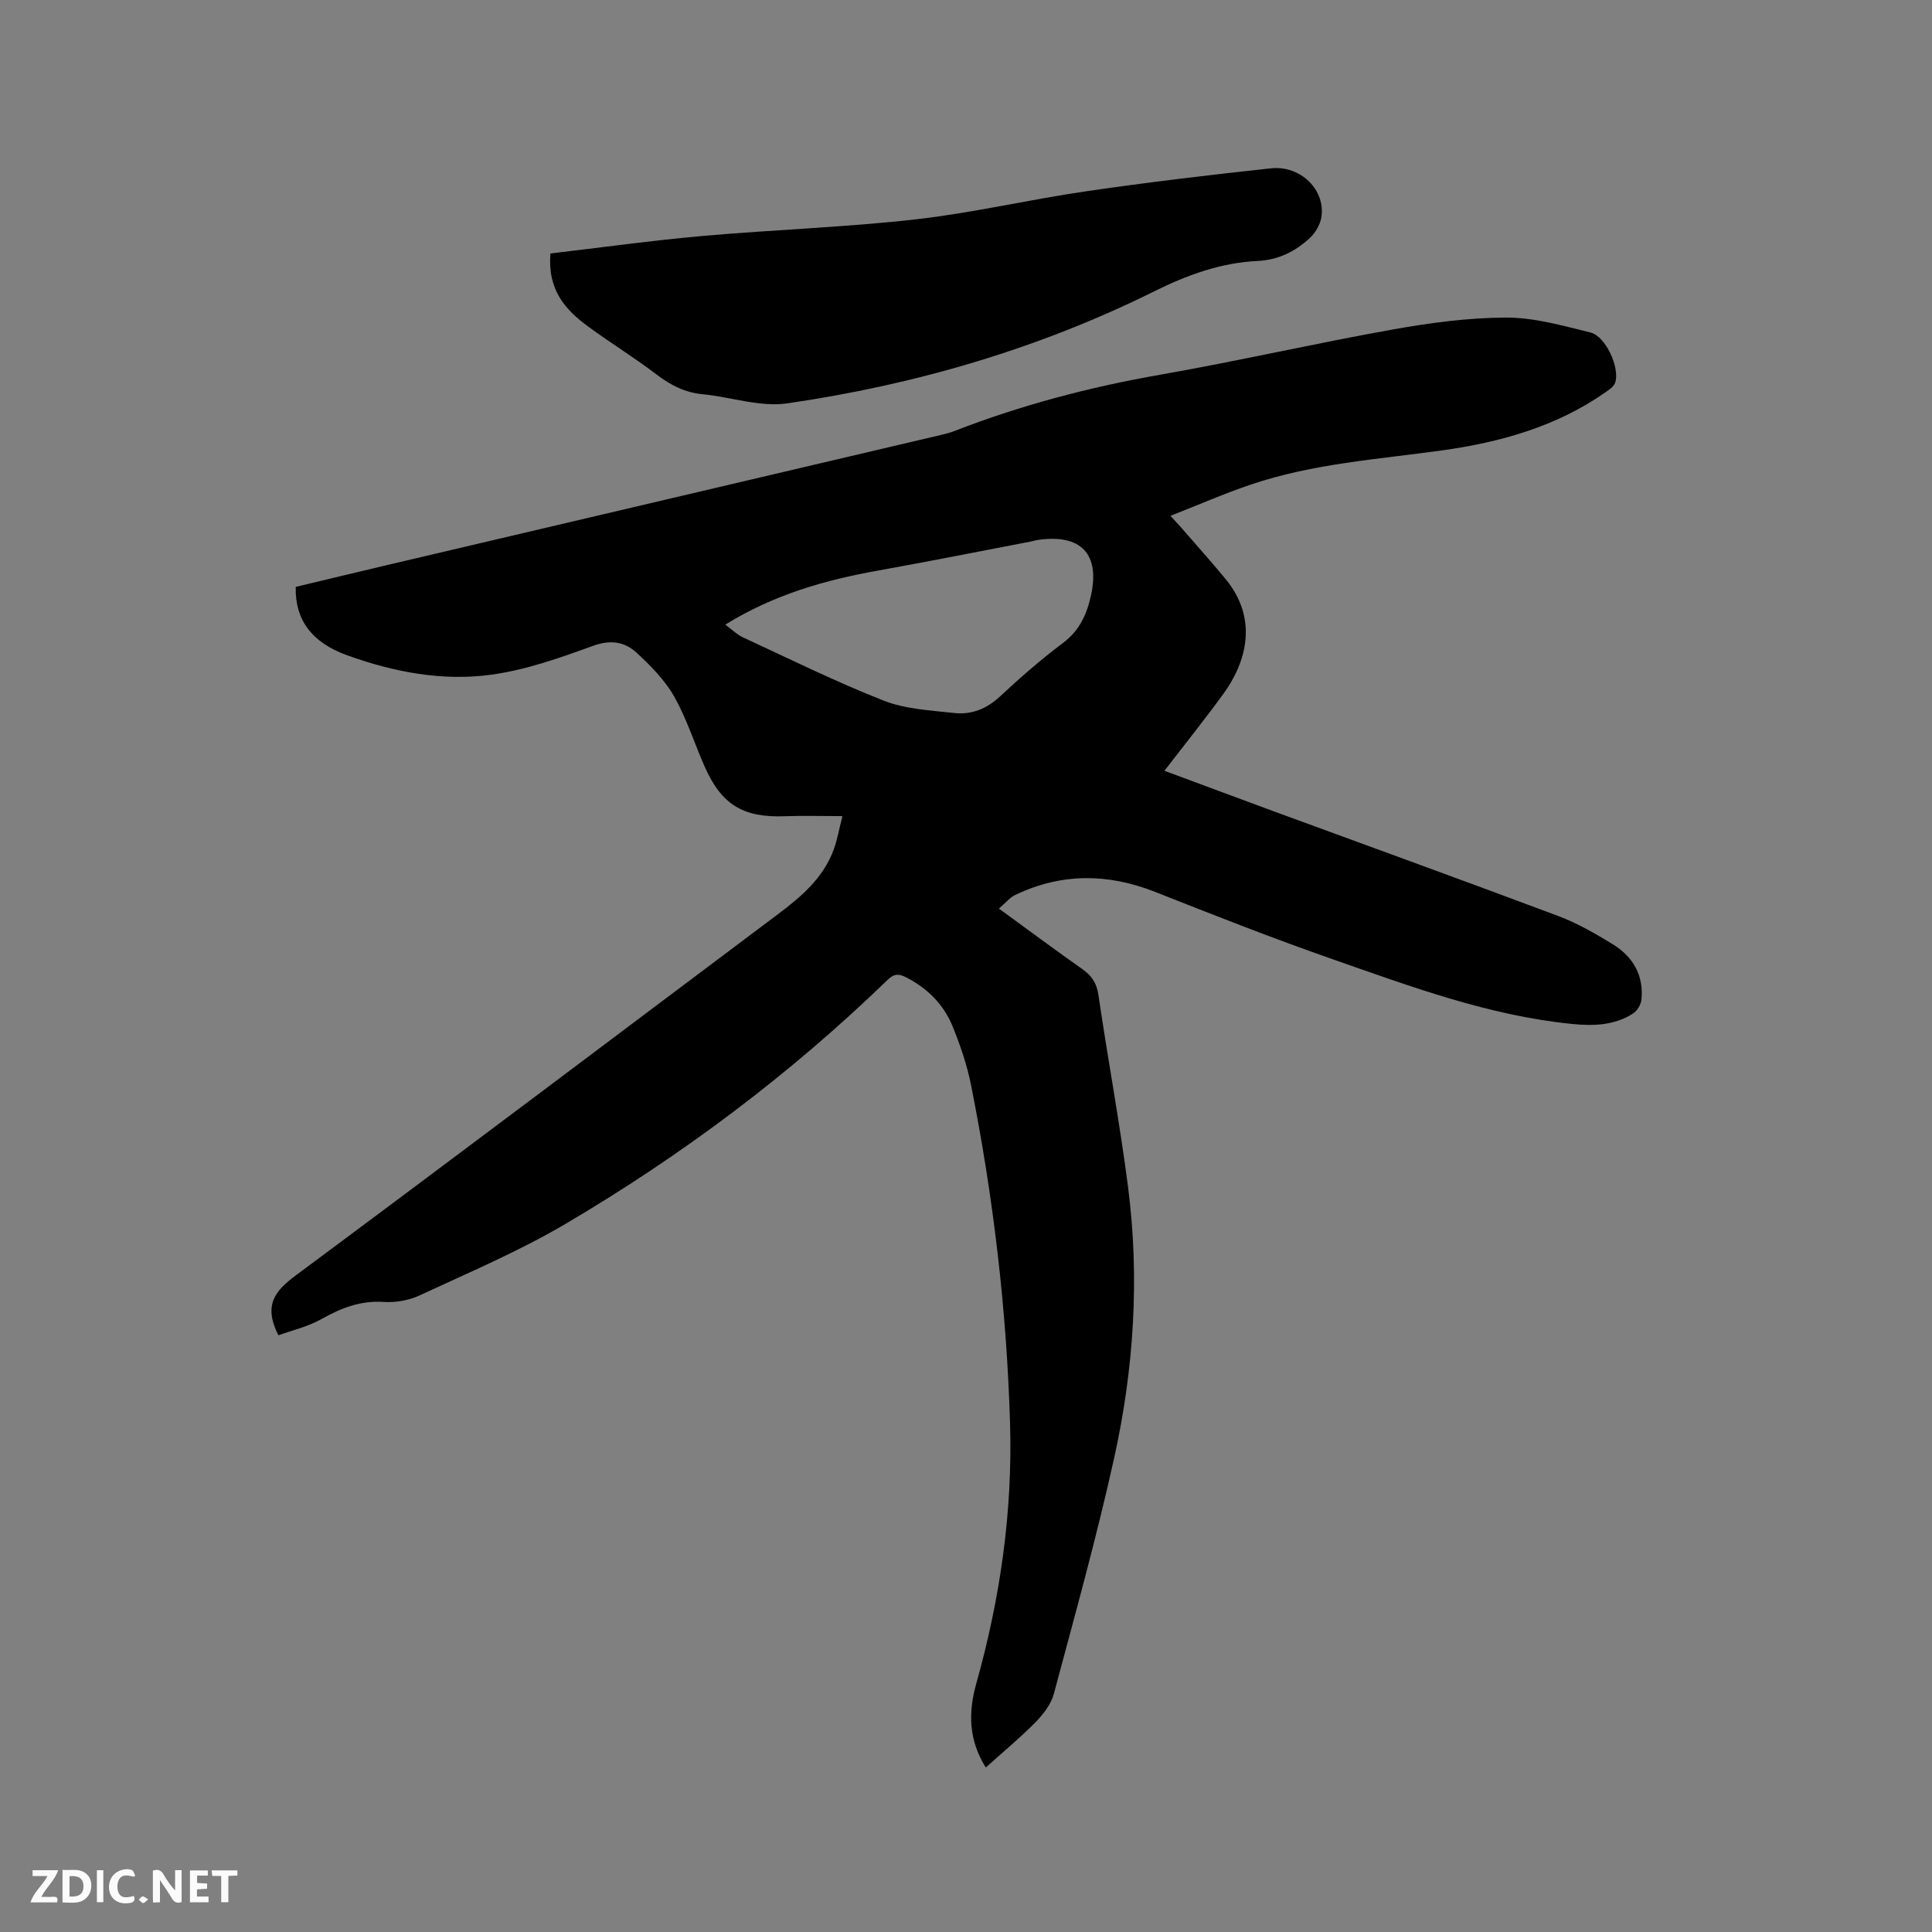 <svg enable-background="new 0 0 400 400" viewBox="0 0 400 400" xmlns="http://www.w3.org/2000/svg"><rect x="0" y="0" width="400" height="400" fill="#808080" stroke="none"/><path d="m57.64 276.46c-3.21-6.34-.61-9.27 3.64-12.43 33.36-24.78 66.54-49.8 99.78-74.75 4.88-3.66 9.48-7.57 11.61-13.55.66-1.85 1-3.82 1.75-6.76-4.36 0-8.12-.12-11.86.02-8.65.34-13.16-2.34-16.67-10.28-2.14-4.84-3.73-9.97-6.33-14.54-1.93-3.39-4.85-6.35-7.76-9.03-2.48-2.28-5.39-2.75-9.04-1.42-6.83 2.49-13.84 4.97-20.99 5.96-10.18 1.41-20.3-.54-29.97-4.04-7.33-2.65-10.75-7.41-10.57-14.13 6.36-1.52 12.8-3.08 19.26-4.6l114.42-26.88c.93-.22 1.86-.46 2.74-.81 13.76-5.35 27.94-9.08 42.5-11.63 16.06-2.81 31.97-6.47 48.02-9.34 7.8-1.4 15.78-2.48 23.68-2.5 5.82-.01 11.7 1.68 17.44 3.09 3.18.78 6.16 7.41 5.1 10.41-.28.79-1.21 1.42-1.96 1.94-10.15 7.12-21.74 10.36-33.79 12.05-13.32 1.86-26.81 2.73-39.66 7.08-5.47 1.85-10.78 4.18-16.65 6.48 1.11 1.22 1.74 1.87 2.33 2.55 3.05 3.52 6.17 6.99 9.12 10.58 6.73 8.19 4.32 17.11-.49 23.72-3.85 5.29-7.95 10.4-12.21 15.93 8.06 2.99 15.76 5.86 23.47 8.7 19.38 7.12 38.79 14.13 58.12 21.39 3.93 1.48 7.65 3.63 11.24 5.83 4.17 2.56 6.45 6.44 5.93 11.48-.11 1.03-.9 2.34-1.78 2.89-3.85 2.42-8.1 2.58-12.56 2.13-17.26-1.72-33.36-7.74-49.53-13.38-12.38-4.32-24.59-9.13-36.78-13.95-9.8-3.87-19.4-3.95-28.94.59-1.19.56-2.09 1.71-3.44 2.85 6.11 4.45 11.63 8.56 17.25 12.51 1.94 1.37 2.99 2.88 3.35 5.34 1.95 13.31 4.44 26.54 6.15 39.87 2.41 18.78 1.2 37.54-2.87 55.96-3.63 16.42-8.15 32.64-12.5 48.89-.58 2.17-2.2 4.26-3.83 5.92-3.18 3.23-6.7 6.13-10.26 9.34-3.57-5.64-3.64-11.42-2-17.27 4.97-17.67 7.57-35.65 7.02-54.01-.7-23.56-3.47-46.92-8.08-70.03-.82-4.12-2.21-8.18-3.79-12.08-1.84-4.55-5.19-7.92-9.62-10.19-1.48-.76-2.47-.84-3.84.49-20.2 19.57-42.58 36.34-66.77 50.58-9.63 5.67-20.03 10.06-30.19 14.79-2.2 1.02-4.93 1.49-7.35 1.33-4.81-.32-8.82 1.24-12.89 3.53-2.82 1.59-6.12 2.35-8.95 3.38zm92.53-147.14c1.4 1.04 2.39 2.05 3.59 2.61 9.69 4.48 19.28 9.23 29.2 13.13 4.51 1.77 9.67 2.01 14.58 2.56 3.58.4 6.73-.85 9.51-3.44 4.18-3.9 8.51-7.67 13.08-11.1 3.42-2.57 4.91-5.98 5.76-9.86 1.86-8.54-2.11-12.68-10.89-11.45-.52.07-1.03.24-1.55.34-10.5 2.01-20.97 4.1-31.49 5.99-11.01 1.96-21.63 4.94-31.79 11.22z" fill="#000001"/><path d="m113.96 52.48c10.57-1.24 21.04-2.7 31.55-3.63 14.67-1.3 29.42-1.78 44.04-3.43 11.87-1.34 23.57-4.11 35.41-5.83 12.68-1.85 25.41-3.36 38.15-4.74 6.22-.67 11.41 4.55 10.45 10.2-.26 1.51-1.24 3.16-2.37 4.22-3 2.81-6.6 4.56-10.82 4.76-7.65.37-14.58 2.9-21.42 6.3-24.01 11.9-49.49 19.33-75.93 23.18-5.64.82-11.69-1.32-17.57-1.89-3.63-.35-6.56-1.84-9.43-4.02-4.63-3.53-9.61-6.59-14.31-10.04-4.67-3.43-8.37-7.53-7.75-15.08z" fill="#000001"/><g fill="#fafbfa"><path d="m37.59 393.81c-.92.31-1.52.05-2-.78-.7-1.2-1.52-2.34-2.47-3.78v4.59c-.55.03-.95.05-1.41.07-.03-.37-.06-.64-.06-.91 0-1.91 0-3.81 0-5.7 1.13-.41 1.77-.03 2.29.91.62 1.11 1.38 2.14 2.31 3.19v-4.2h1.35v6.61z"/><path d="m12.94 393.88v-6.75c1.9.19 3.93-.54 5.37 1.29.8 1.01.78 2.88.03 3.97-1.37 1.97-3.4 1.51-5.4 1.49m1.45-1.22c2.04.12 2.92-.58 2.89-2.21-.03-1.51-.98-2.19-2.89-2z"/><path d="m11.81 393.87h-5.49c.68-2.18 2.47-3.48 3.51-5.45h-3.08v-1.21h5.29c-.71 2.13-2.44 3.48-3.47 5.51.86 0 1.63.04 2.39-.01.79-.05 1.14.21.85 1.16"/><path d="m39.33 393.86v-6.61h3.7v1.07h-2.22v1.52c.68.04 1.34.09 2.07.13v1.07c-.72.05-1.38.09-2.1.14v1.48h2.4v1.19h-3.85z"/><path d="m27.71 388.56c-1.15-.3-2.46-.61-3.1.64-.37.73-.41 1.93-.06 2.67.63 1.35 1.99.93 3.17.68.35.94-.01 1.32-.93 1.46-1.62.25-3.05-.27-3.76-1.48-.73-1.24-.6-3.03.31-4.17.88-1.11 2.71-1.7 4-1.16.32.13.44.74.65 1.12-.1.08-.19.16-.28.24"/><path d="m49.15 387.24v1.07c-.59.02-1.17.05-1.87.08v5.44h-1.48v-5.44h-1.85c-.05-.4-.08-.73-.13-1.15z"/><path d="m20.06 387.21h1.33v6.62h-1.33z"/><path d="m30.68 393.25c-.49.38-.8.79-1.05.76-.32-.05-.6-.45-.9-.7.26-.24.51-.64.8-.67.29-.04.62.3 1.15.61"/></g></svg>